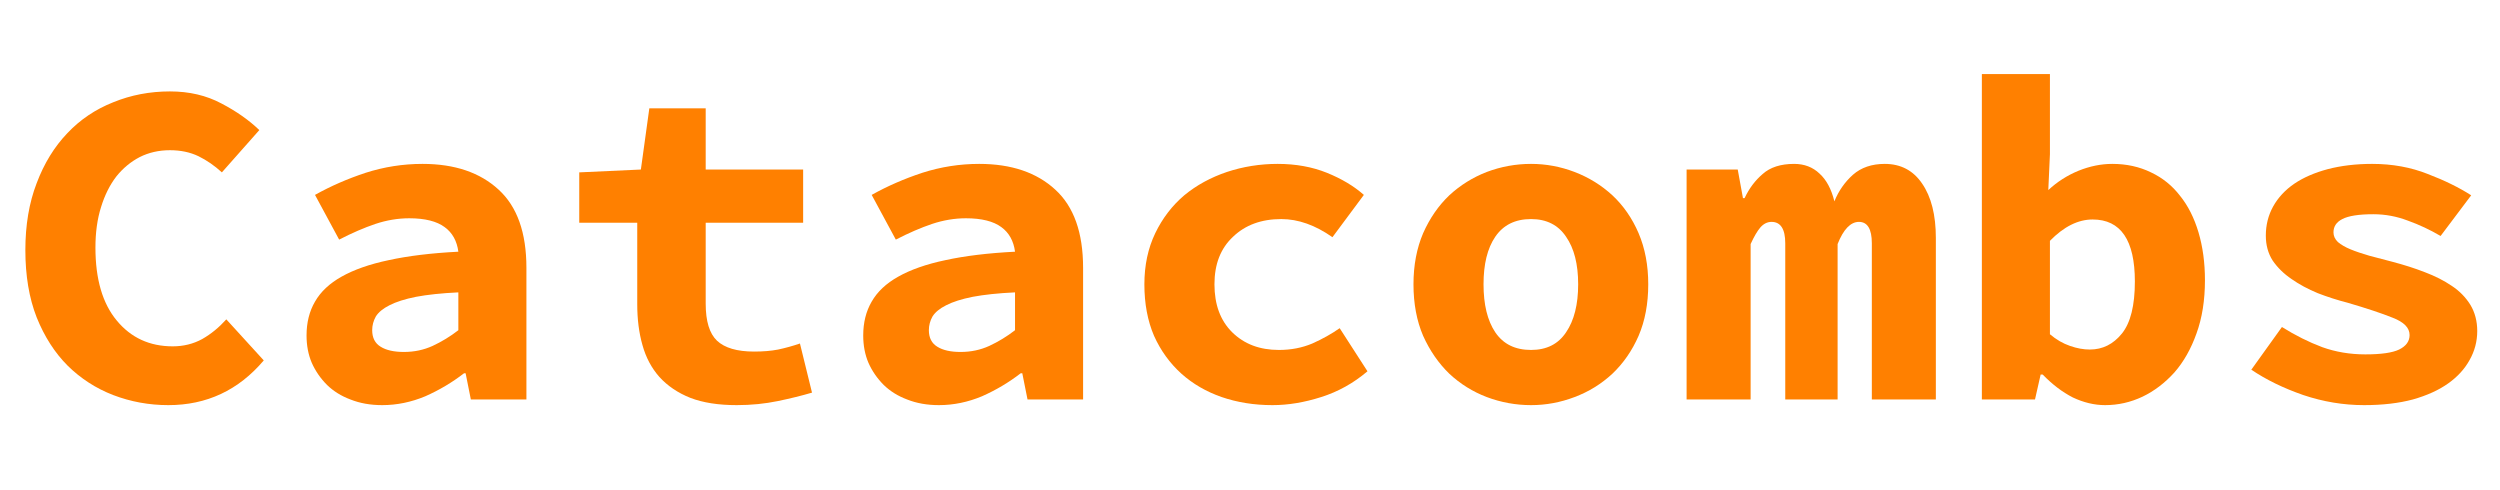 <?xml version="1.0" encoding="UTF-8"?>
<svg xmlns="http://www.w3.org/2000/svg" xmlns:xlink="http://www.w3.org/1999/xlink" width="97pt" height="19pt" viewBox="0 0 97 19" version="1.1">
<defs>
<g>
<symbol overflow="visible" id="glyph0-0">
<path style="stroke:none;" d="M 0.625 -11.875 L 10.172 -11.875 L 10.172 0 L 0.625 0 Z M 4.109 -6.125 L 2.406 -9.469 L 2.406 -2.797 Z M 8.391 -2.797 L 8.391 -9.469 L 6.703 -6.125 Z M 6.875 -1.641 L 6.172 -3.031 L 5.438 -4.781 L 5.359 -4.781 L 4.625 -3.031 L 3.922 -1.641 Z M 5.438 -7.453 L 6.188 -9.156 L 6.766 -10.219 L 4.031 -10.219 L 4.594 -9.156 L 5.359 -7.453 Z M 5.438 -7.453 "/>
</symbol>
<symbol overflow="visible" id="glyph0-1">
<path style="stroke:none;" d="M 0.984 -5.797 C 0.984 -6.766 1.129 -7.629 1.422 -8.391 C 1.711 -9.16 2.109 -9.805 2.609 -10.328 C 3.109 -10.859 3.703 -11.258 4.391 -11.531 C 5.078 -11.812 5.812 -11.953 6.594 -11.953 C 7.344 -11.953 8.008 -11.797 8.594 -11.484 C 9.176 -11.18 9.664 -10.836 10.062 -10.453 L 8.609 -8.812 C 8.328 -9.07 8.023 -9.281 7.703 -9.438 C 7.379 -9.594 7.008 -9.672 6.594 -9.672 C 6.164 -9.672 5.773 -9.582 5.422 -9.406 C 5.078 -9.227 4.773 -8.977 4.516 -8.656 C 4.266 -8.332 4.066 -7.938 3.922 -7.469 C 3.773 -7 3.703 -6.473 3.703 -5.891 C 3.703 -4.672 3.977 -3.727 4.531 -3.062 C 5.082 -2.395 5.805 -2.062 6.703 -2.062 C 7.117 -2.062 7.5 -2.156 7.844 -2.344 C 8.188 -2.539 8.5 -2.797 8.781 -3.109 L 10.234 -1.516 C 9.254 -0.359 8.02 0.219 6.531 0.219 C 5.781 0.219 5.066 0.086 4.391 -0.172 C 3.723 -0.43 3.133 -0.812 2.625 -1.312 C 2.125 -1.812 1.723 -2.438 1.422 -3.188 C 1.129 -3.938 0.984 -4.805 0.984 -5.797 Z M 0.984 -5.797 "/>
</symbol>
<symbol overflow="visible" id="glyph0-2">
<path style="stroke:none;" d="M 1.094 -2.484 C 1.094 -2.984 1.203 -3.422 1.422 -3.797 C 1.641 -4.18 1.984 -4.504 2.453 -4.766 C 2.93 -5.035 3.539 -5.25 4.281 -5.406 C 5.031 -5.57 5.93 -5.68 6.984 -5.734 C 6.93 -6.148 6.754 -6.469 6.453 -6.688 C 6.148 -6.914 5.691 -7.031 5.078 -7.031 C 4.641 -7.031 4.203 -6.957 3.766 -6.812 C 3.328 -6.664 2.859 -6.461 2.359 -6.203 L 1.422 -7.938 C 2.035 -8.281 2.691 -8.566 3.391 -8.797 C 4.098 -9.023 4.832 -9.141 5.594 -9.141 C 6.844 -9.141 7.828 -8.805 8.547 -8.141 C 9.266 -7.484 9.625 -6.473 9.625 -5.109 L 9.625 0 L 7.469 0 L 7.266 -1.016 L 7.203 -1.016 C 6.742 -0.66 6.242 -0.363 5.703 -0.125 C 5.16 0.102 4.602 0.219 4.031 0.219 C 3.57 0.219 3.16 0.145 2.797 0 C 2.441 -0.133 2.141 -0.32 1.891 -0.562 C 1.641 -0.812 1.441 -1.098 1.297 -1.422 C 1.16 -1.742 1.094 -2.098 1.094 -2.484 Z M 3.641 -2.688 C 3.641 -2.395 3.75 -2.18 3.969 -2.047 C 4.188 -1.91 4.488 -1.844 4.875 -1.844 C 5.27 -1.844 5.641 -1.922 5.984 -2.078 C 6.336 -2.242 6.672 -2.445 6.984 -2.688 L 6.984 -4.156 C 6.328 -4.125 5.781 -4.066 5.344 -3.984 C 4.914 -3.898 4.57 -3.789 4.312 -3.656 C 4.062 -3.531 3.883 -3.383 3.781 -3.219 C 3.688 -3.051 3.641 -2.875 3.641 -2.688 Z M 3.641 -2.688 "/>
</symbol>
<symbol overflow="visible" id="glyph0-3">
<path style="stroke:none;" d="M 3.125 -6.859 L 0.875 -6.859 L 0.875 -8.812 L 3.266 -8.922 L 3.594 -11.297 L 5.781 -11.297 L 5.781 -8.922 L 9.562 -8.922 L 9.562 -6.859 L 5.781 -6.859 L 5.781 -3.719 C 5.781 -3.039 5.926 -2.562 6.219 -2.281 C 6.52 -2 7 -1.859 7.656 -1.859 C 8 -1.859 8.312 -1.883 8.594 -1.938 C 8.883 -2 9.164 -2.078 9.438 -2.172 L 9.906 -0.266 C 9.508 -0.148 9.066 -0.039 8.578 0.062 C 8.086 0.164 7.555 0.219 6.984 0.219 C 6.273 0.219 5.676 0.125 5.188 -0.062 C 4.695 -0.258 4.297 -0.531 3.984 -0.875 C 3.68 -1.219 3.461 -1.629 3.328 -2.109 C 3.191 -2.586 3.125 -3.117 3.125 -3.703 Z M 3.125 -6.859 "/>
</symbol>
<symbol overflow="visible" id="glyph0-4">
<path style="stroke:none;" d="M 1.203 -4.469 C 1.203 -5.207 1.344 -5.867 1.625 -6.453 C 1.906 -7.035 2.281 -7.523 2.75 -7.922 C 3.227 -8.316 3.781 -8.617 4.406 -8.828 C 5.031 -9.035 5.688 -9.141 6.375 -9.141 C 7.082 -9.141 7.719 -9.023 8.281 -8.797 C 8.852 -8.566 9.332 -8.281 9.719 -7.938 L 8.5 -6.297 C 7.832 -6.766 7.172 -7 6.516 -7 C 5.742 -7 5.117 -6.77 4.641 -6.312 C 4.16 -5.863 3.922 -5.25 3.922 -4.469 C 3.922 -3.688 4.148 -3.066 4.609 -2.609 C 5.078 -2.148 5.68 -1.922 6.422 -1.922 C 6.891 -1.922 7.32 -2.004 7.719 -2.172 C 8.113 -2.348 8.469 -2.547 8.781 -2.766 L 9.859 -1.094 C 9.316 -0.633 8.719 -0.301 8.062 -0.094 C 7.414 0.113 6.785 0.219 6.172 0.219 C 5.461 0.219 4.805 0.113 4.203 -0.094 C 3.609 -0.301 3.086 -0.602 2.641 -1 C 2.191 -1.406 1.836 -1.895 1.578 -2.469 C 1.328 -3.051 1.203 -3.719 1.203 -4.469 Z M 1.203 -4.469 "/>
</symbol>
<symbol overflow="visible" id="glyph0-5">
<path style="stroke:none;" d="M 0.844 -4.469 C 0.844 -5.207 0.969 -5.867 1.219 -6.453 C 1.477 -7.035 1.816 -7.523 2.234 -7.922 C 2.66 -8.316 3.145 -8.617 3.688 -8.828 C 4.238 -9.035 4.812 -9.141 5.406 -9.141 C 5.988 -9.141 6.551 -9.035 7.094 -8.828 C 7.645 -8.617 8.133 -8.316 8.562 -7.922 C 8.988 -7.523 9.328 -7.035 9.578 -6.453 C 9.828 -5.867 9.953 -5.207 9.953 -4.469 C 9.953 -3.719 9.828 -3.051 9.578 -2.469 C 9.328 -1.895 8.988 -1.406 8.562 -1 C 8.133 -0.602 7.645 -0.301 7.094 -0.094 C 6.551 0.113 5.988 0.219 5.406 0.219 C 4.812 0.219 4.238 0.113 3.688 -0.094 C 3.145 -0.301 2.66 -0.602 2.234 -1 C 1.816 -1.406 1.477 -1.895 1.219 -2.469 C 0.969 -3.051 0.844 -3.719 0.844 -4.469 Z M 3.562 -4.469 C 3.562 -3.688 3.711 -3.066 4.016 -2.609 C 4.328 -2.148 4.789 -1.922 5.406 -1.922 C 6.008 -1.922 6.461 -2.148 6.766 -2.609 C 7.078 -3.066 7.234 -3.688 7.234 -4.469 C 7.234 -5.25 7.078 -5.863 6.766 -6.312 C 6.461 -6.77 6.008 -7 5.406 -7 C 4.789 -7 4.328 -6.77 4.016 -6.312 C 3.711 -5.863 3.562 -5.25 3.562 -4.469 Z M 3.562 -4.469 "/>
</symbol>
<symbol overflow="visible" id="glyph0-6">
<path style="stroke:none;" d="M 0.641 -8.922 L 2.625 -8.922 L 2.828 -7.812 L 2.891 -7.812 C 3.066 -8.188 3.301 -8.5 3.594 -8.75 C 3.883 -9.008 4.289 -9.141 4.812 -9.141 C 5.207 -9.141 5.535 -9.016 5.797 -8.766 C 6.066 -8.523 6.258 -8.164 6.375 -7.688 C 6.539 -8.094 6.781 -8.438 7.094 -8.719 C 7.414 -9 7.828 -9.141 8.328 -9.141 C 8.953 -9.141 9.438 -8.883 9.781 -8.375 C 10.133 -7.863 10.312 -7.16 10.312 -6.266 L 10.312 0 L 7.828 0 L 7.828 -6.062 C 7.828 -6.613 7.66 -6.891 7.328 -6.891 C 7.004 -6.891 6.727 -6.602 6.5 -6.031 L 6.5 0 L 4.469 0 L 4.469 -6.062 C 4.469 -6.613 4.289 -6.891 3.938 -6.891 C 3.77 -6.891 3.625 -6.816 3.5 -6.672 C 3.383 -6.535 3.258 -6.32 3.125 -6.031 L 3.125 0 L 0.641 0 Z M 0.641 -8.922 "/>
</symbol>
<symbol overflow="visible" id="glyph0-7">
<path style="stroke:none;" d="M 1.297 -12.625 L 3.938 -12.625 L 3.938 -9.516 L 3.875 -8.125 C 4.219 -8.445 4.609 -8.695 5.047 -8.875 C 5.484 -9.051 5.922 -9.141 6.359 -9.141 C 6.91 -9.141 7.41 -9.031 7.859 -8.812 C 8.305 -8.602 8.68 -8.301 8.984 -7.906 C 9.297 -7.52 9.535 -7.047 9.703 -6.484 C 9.867 -5.93 9.953 -5.312 9.953 -4.625 C 9.953 -3.852 9.844 -3.164 9.625 -2.562 C 9.414 -1.969 9.129 -1.461 8.766 -1.047 C 8.398 -0.641 7.988 -0.328 7.531 -0.109 C 7.07 0.109 6.586 0.219 6.078 0.219 C 5.66 0.219 5.242 0.117 4.828 -0.078 C 4.422 -0.285 4.031 -0.582 3.656 -0.969 L 3.578 -0.969 L 3.359 0 L 1.297 0 Z M 3.938 -2.531 C 4.188 -2.32 4.445 -2.172 4.719 -2.078 C 4.988 -1.984 5.242 -1.938 5.484 -1.938 C 5.984 -1.938 6.398 -2.145 6.734 -2.562 C 7.066 -2.977 7.234 -3.648 7.234 -4.578 C 7.234 -6.18 6.688 -6.984 5.594 -6.984 C 5.031 -6.984 4.477 -6.707 3.938 -6.156 Z M 3.938 -2.531 "/>
</symbol>
<symbol overflow="visible" id="glyph0-8">
<path style="stroke:none;" d="M 2.141 -2.812 C 2.66 -2.488 3.18 -2.227 3.703 -2.031 C 4.223 -1.844 4.781 -1.75 5.375 -1.75 C 5.988 -1.75 6.426 -1.812 6.688 -1.938 C 6.957 -2.07 7.094 -2.258 7.094 -2.5 C 7.094 -2.781 6.875 -3.004 6.438 -3.172 C 6 -3.348 5.422 -3.539 4.703 -3.75 C 4.305 -3.852 3.914 -3.977 3.531 -4.125 C 3.156 -4.281 2.816 -4.461 2.516 -4.672 C 2.211 -4.879 1.969 -5.117 1.781 -5.391 C 1.602 -5.672 1.516 -5.992 1.516 -6.359 C 1.516 -6.766 1.609 -7.141 1.797 -7.484 C 1.992 -7.836 2.27 -8.133 2.625 -8.375 C 2.977 -8.613 3.41 -8.801 3.922 -8.938 C 4.43 -9.07 5.004 -9.141 5.641 -9.141 C 6.43 -9.141 7.148 -9.008 7.797 -8.75 C 8.453 -8.5 9.016 -8.223 9.484 -7.922 L 8.297 -6.344 C 7.891 -6.582 7.469 -6.781 7.031 -6.938 C 6.602 -7.102 6.156 -7.188 5.688 -7.188 C 5.125 -7.188 4.723 -7.125 4.484 -7 C 4.254 -6.883 4.141 -6.711 4.141 -6.484 C 4.141 -6.348 4.195 -6.223 4.312 -6.109 C 4.438 -6.004 4.598 -5.91 4.797 -5.828 C 5.004 -5.742 5.25 -5.66 5.531 -5.578 C 5.812 -5.504 6.109 -5.426 6.422 -5.344 C 6.867 -5.227 7.289 -5.094 7.688 -4.938 C 8.082 -4.789 8.43 -4.613 8.734 -4.406 C 9.035 -4.207 9.273 -3.961 9.453 -3.672 C 9.629 -3.379 9.719 -3.039 9.719 -2.656 C 9.719 -2.25 9.617 -1.875 9.422 -1.531 C 9.234 -1.188 8.957 -0.883 8.594 -0.625 C 8.227 -0.363 7.77 -0.156 7.219 0 C 6.676 0.145 6.047 0.219 5.328 0.219 C 4.523 0.219 3.738 0.086 2.969 -0.172 C 2.195 -0.441 1.523 -0.77 0.953 -1.156 Z M 2.141 -2.812 "/>
</symbol>
</g>
</defs>
<g id="surface12">
<g style="fill:rgb(99.998%,50%,0%);fill-opacity:1;">
  <use xlink:href="#glyph0-1" x="0" y="15.5"/>
  <use xlink:href="#glyph0-2" x="10.8" y="15.5"/>
  <use xlink:href="#glyph0-3" x="21.6" y="15.5"/>
  <use xlink:href="#glyph0-2" x="32.399" y="15.5"/>
  <use xlink:href="#glyph0-4" x="43.199" y="15.5"/>
  <use xlink:href="#glyph0-5" x="53.999" y="15.5"/>
  <use xlink:href="#glyph0-6" x="64.799" y="15.5"/>
  <use xlink:href="#glyph0-7" x="75.599" y="15.5"/>
  <use xlink:href="#glyph0-8" x="86.398" y="15.5"/>
</g>
</g>
</svg>
